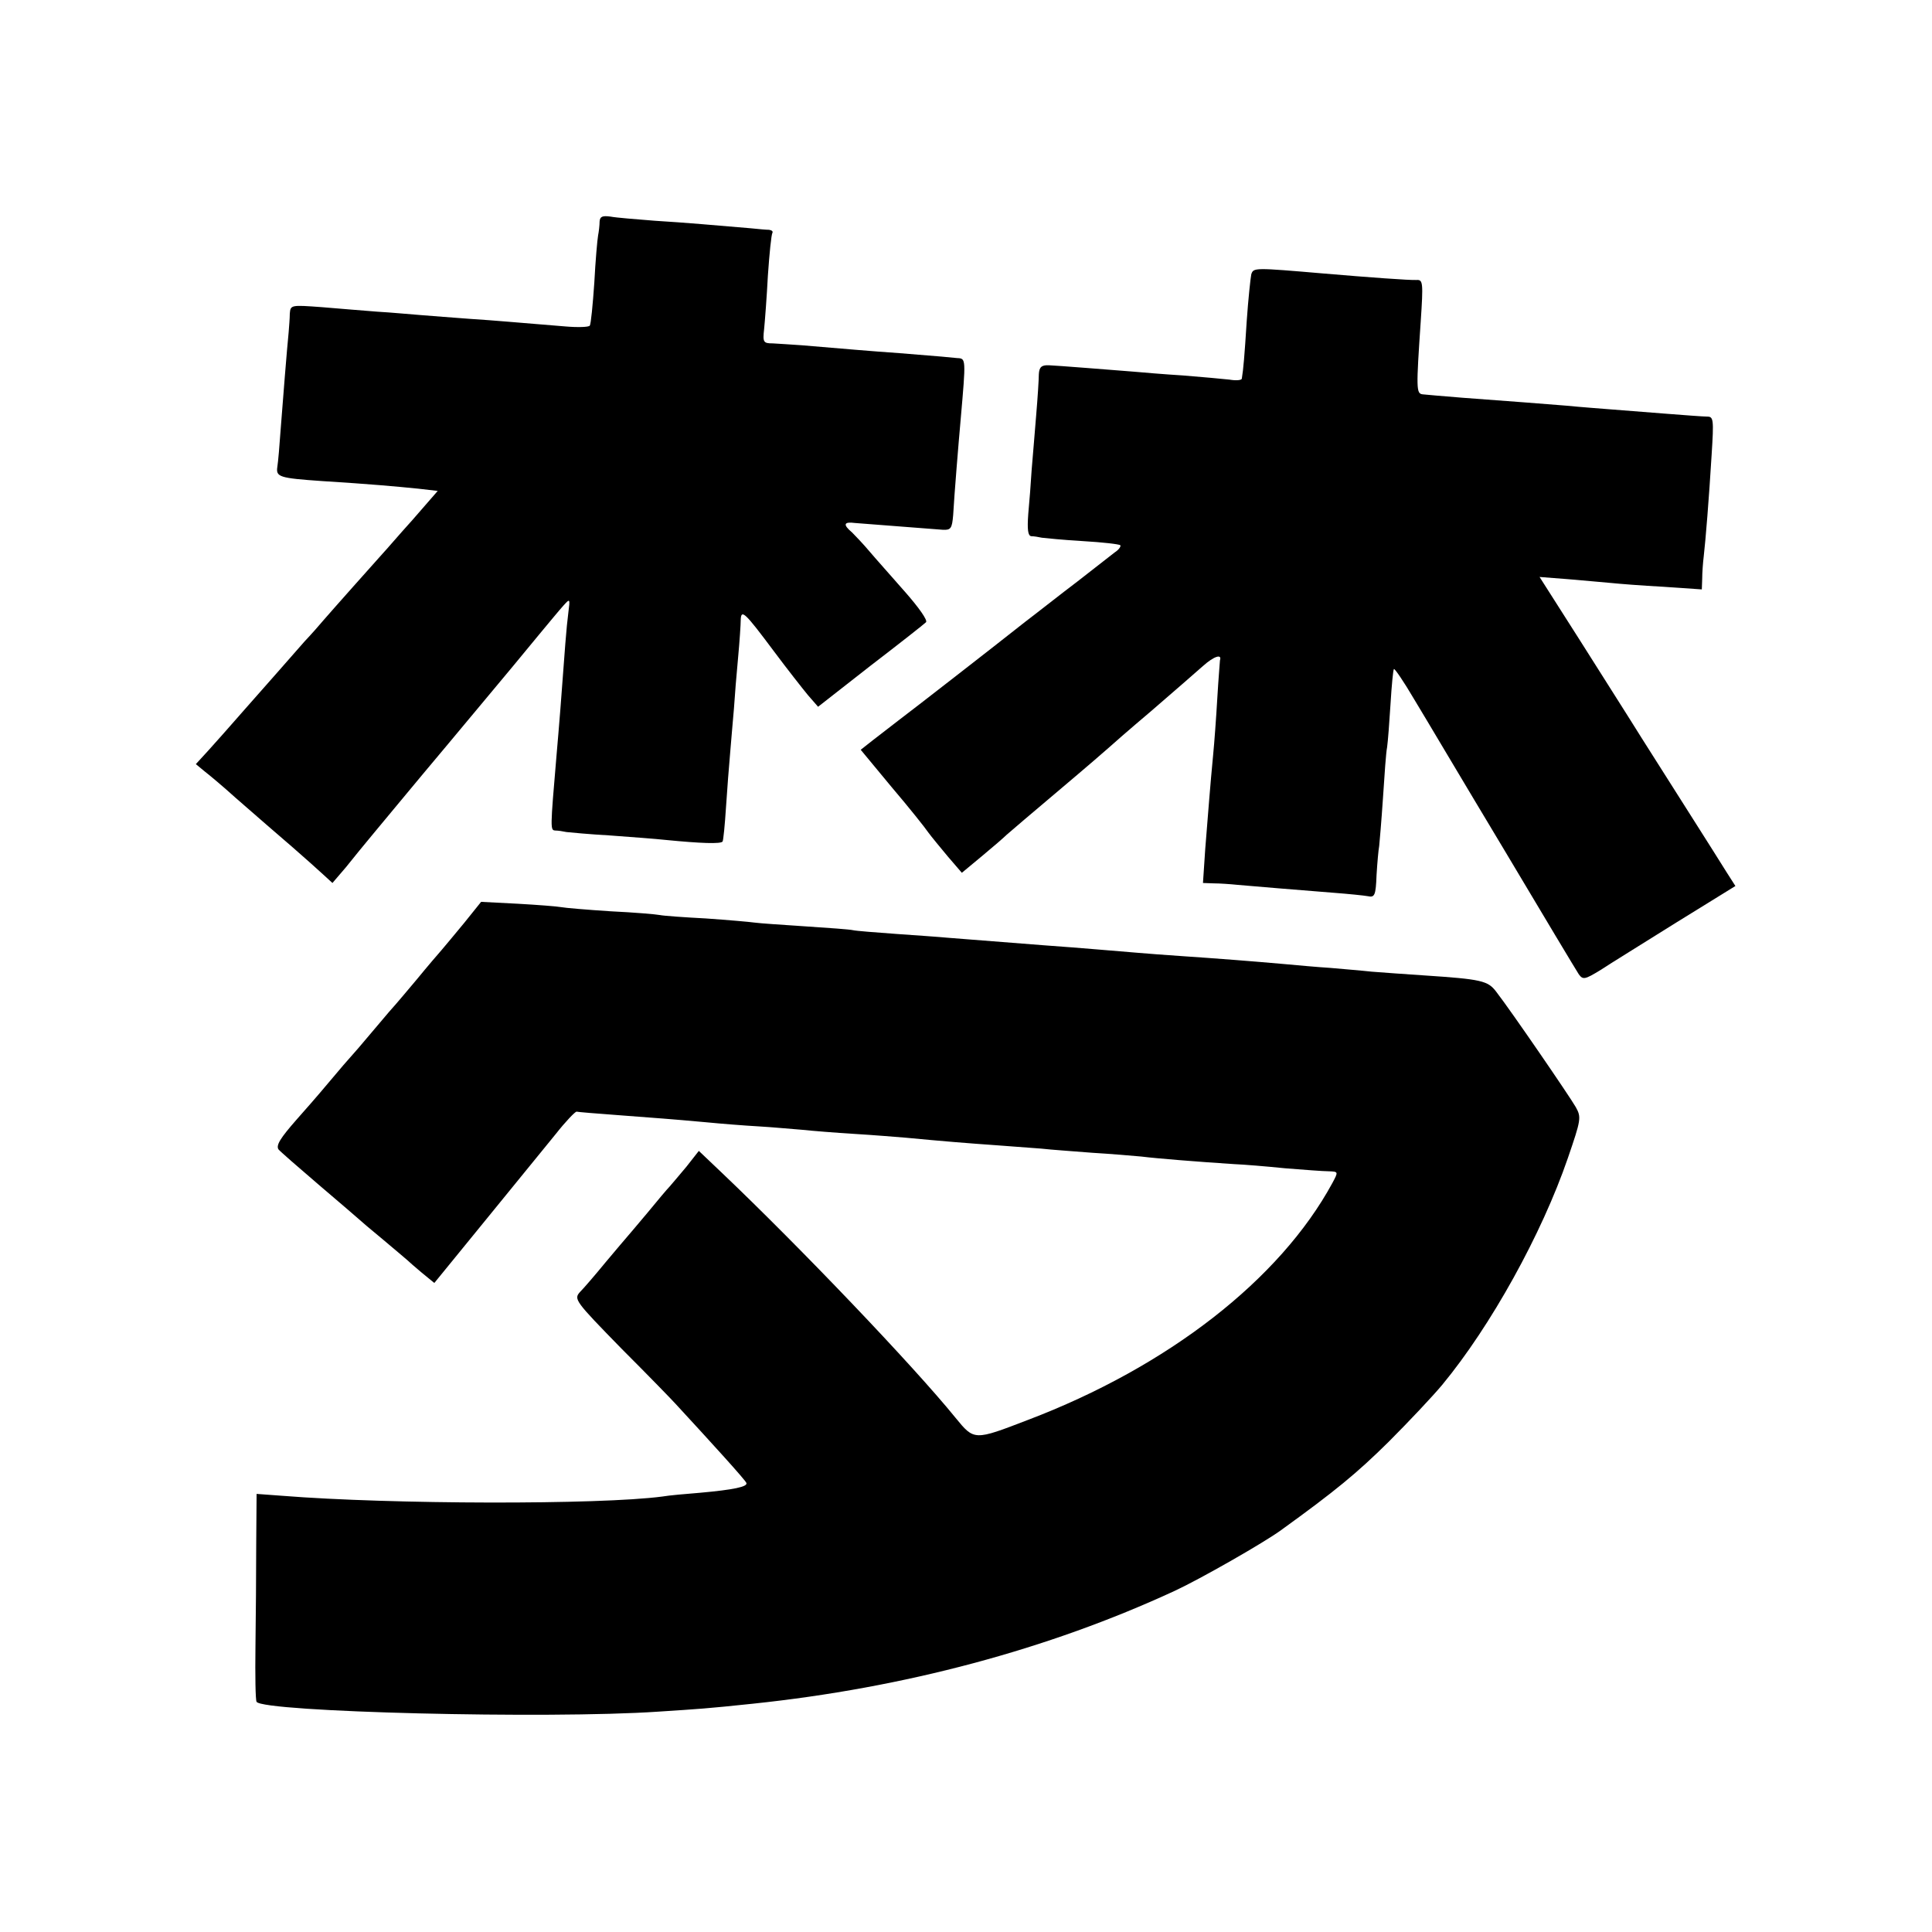 <?xml version="1.0" standalone="no"?>
<!DOCTYPE svg PUBLIC "-//W3C//DTD SVG 20010904//EN"
 "http://www.w3.org/TR/2001/REC-SVG-20010904/DTD/svg10.dtd">
<svg version="1.0" xmlns="http://www.w3.org/2000/svg"
 width="512pt" height="512pt" viewBox="0 0 512 512"
 preserveAspectRatio="xMidYMid meet">
<g transform="translate(0,512) scale(0.1,-0.1)"
fill="#000000" stroke="none">
<path d="M1589 4533 c0 -10 -2 -27 -4 -37 -2 -11 -7 -67 -10 -125 -4 -58 -9
-110 -12 -114 -3 -4 -32 -5 -66 -2 -148 12 -176 15 -252 20 -44 3 -102 8 -130
10 -27 2 -79 7 -115 9 -36 3 -102 8 -147 12 -82 6 -83 6 -85 -17 0 -13 -2 -35
-3 -49 -5 -50 -15 -177 -21 -255 -3 -44 -7 -90 -9 -102 -4 -27 4 -30 120 -38
128 -8 193 -14 253 -20 l52 -6 -67 -77 c-38 -42 -72 -82 -78 -88 -19 -21 -140
-157 -158 -178 -10 -12 -32 -37 -50 -56 -62 -71 -103 -117 -162 -184 -33 -38
-75 -85 -93 -105 l-33 -36 23 -19 c13 -10 50 -41 82 -70 84 -73 87 -76 151
-131 31 -27 68 -60 82 -73 l24 -22 36 42 c19 24 51 63 71 87 21 25 110 133
200 240 187 224 182 218 242 291 25 30 53 64 63 75 18 20 18 19 13 -20 -5 -38
-9 -94 -21 -255 -3 -41 -8 -95 -10 -120 -17 -200 -17 -200 -3 -201 7 0 20 -2
29 -4 9 -1 61 -6 115 -9 54 -4 122 -9 149 -12 92 -9 146 -11 150 -4 2 4 6 44
9 91 3 46 8 111 11 144 3 33 7 86 10 117 2 32 7 93 11 135 4 43 7 88 7 100 1
30 11 20 88 -83 35 -47 76 -99 90 -116 l27 -31 138 108 c77 59 143 111 148
116 5 5 -19 39 -56 81 -35 40 -78 88 -94 107 -16 19 -37 41 -46 50 -25 21 -22
29 8 25 24 -2 179 -14 233 -18 21 -1 24 4 27 39 3 54 14 188 20 255 14 160 14
160 -9 161 -12 1 -31 3 -42 4 -11 1 -60 5 -110 9 -85 6 -141 11 -260 21 -27 2
-62 4 -77 5 -25 0 -27 3 -23 38 2 20 7 84 10 142 4 58 9 108 12 113 2 4 -2 7
-9 8 -7 0 -29 2 -48 4 -94 8 -173 15 -255 20 -49 4 -102 8 -117 11 -22 3 -28
0 -29 -13z"/>
<path d="M3316 4393 c-2 -10 -8 -65 -12 -123 -6 -95 -9 -129 -13 -153 0 -5
-16 -6 -33 -3 -18 2 -73 7 -123 11 -49 3 -108 8 -130 10 -37 3 -214 17 -225
17 -20 1 -26 -5 -27 -24 0 -13 -3 -61 -7 -108 -4 -47 -9 -112 -12 -145 -2 -33
-6 -86 -9 -117 -3 -41 -1 -58 8 -59 7 0 19 -2 28 -4 8 -1 57 -6 109 -9 51 -3
96 -8 99 -11 2 -3 -4 -12 -15 -19 -10 -8 -55 -43 -100 -78 -45 -34 -94 -73
-110 -85 -16 -12 -40 -31 -54 -42 -35 -28 -270 -211 -310 -241 -18 -14 -48
-37 -66 -51 l-33 -26 82 -99 c46 -54 89 -108 97 -120 8 -11 32 -40 52 -64 l37
-43 53 44 c29 24 59 50 66 57 8 7 71 61 140 119 70 59 129 110 132 113 3 3 52
46 110 95 58 50 120 104 138 120 29 26 51 33 45 15 0 -3 -4 -48 -7 -100 -3
-52 -8 -120 -11 -150 -8 -83 -13 -151 -21 -250 l-6 -90 28 -1 c16 0 45 -2 64
-4 45 -4 166 -14 255 -21 39 -3 79 -7 90 -9 18 -4 21 2 23 56 2 33 5 67 7 77
1 9 6 67 10 127 4 61 8 121 11 135 2 14 6 65 9 114 3 50 7 91 9 93 2 2 26 -33
53 -79 28 -46 134 -225 238 -398 103 -173 193 -323 199 -332 11 -15 16 -14 57
11 24 16 115 72 201 126 l157 97 -23 36 c-13 21 -56 89 -96 152 -40 63 -99
156 -130 205 -31 50 -105 166 -163 258 l-107 168 77 -6 c43 -4 94 -8 113 -10
19 -2 81 -7 138 -10 l102 -7 1 28 c0 16 2 43 4 59 5 43 14 154 21 270 6 94 5
101 -12 101 -11 0 -62 4 -114 8 -52 4 -115 9 -140 11 -25 2 -79 6 -120 10 -78
6 -123 10 -275 21 -49 4 -97 8 -105 9 -17 2 -17 15 -5 192 7 105 6 112 -11
111 -17 -1 -127 7 -244 17 -187 16 -188 16 -194 -2z"/>
<path d="M1230 2674 c-25 -30 -52 -63 -60 -72 -8 -9 -38 -44 -65 -77 -28 -33
-52 -62 -55 -65 -3 -3 -30 -34 -60 -70 -30 -36 -57 -67 -60 -70 -3 -3 -30 -34
-60 -70 -30 -36 -68 -79 -84 -97 -43 -49 -55 -68 -48 -79 4 -5 52 -47 107 -94
55 -47 102 -87 105 -90 3 -3 32 -28 65 -55 33 -28 62 -52 65 -55 3 -3 20 -18
38 -33 l33 -27 137 168 c75 92 158 194 185 227 26 33 51 59 55 59 4 -1 52 -5
107 -9 117 -9 136 -10 235 -19 41 -4 104 -9 140 -11 36 -2 88 -7 115 -9 28 -3
91 -8 140 -11 50 -3 110 -8 135 -10 94 -9 168 -15 240 -20 41 -3 95 -7 120 -9
25 -3 86 -7 135 -11 50 -3 108 -8 130 -10 39 -5 152 -14 245 -20 25 -1 86 -6
135 -11 50 -4 102 -8 116 -8 26 -1 26 -1 10 -31 -139 -256 -436 -487 -807
-628 -143 -55 -142 -55 -192 6 -112 138 -412 452 -619 649 l-61 58 -33 -42
c-19 -23 -39 -46 -44 -52 -6 -6 -33 -38 -60 -71 -28 -33 -52 -62 -55 -65 -3
-3 -27 -32 -55 -65 -27 -33 -58 -69 -68 -79 -17 -19 -13 -24 110 -150 71 -71
135 -137 143 -146 96 -104 186 -203 188 -210 4 -10 -34 -18 -123 -26 -38 -3
-83 -7 -100 -10 -167 -22 -719 -21 -1007 2 l-68 5 -1 -133 c0 -73 -1 -195 -2
-271 -1 -77 0 -143 3 -147 17 -27 772 -46 1065 -26 107 7 127 8 250 21 401 42
783 144 1118 299 67 31 237 128 282 161 144 104 201 151 285 234 53 53 117
121 142 151 129 156 264 400 333 601 35 102 36 108 21 135 -16 28 -170 253
-211 306 -22 29 -39 33 -190 43 -49 3 -112 8 -140 10 -27 3 -77 7 -110 10 -33
2 -87 7 -120 10 -90 8 -181 15 -270 21 -44 3 -98 7 -120 9 -39 3 -150 13 -250
20 -76 6 -216 17 -255 20 -19 2 -80 6 -135 10 -55 4 -107 8 -115 10 -8 2 -64
6 -125 10 -60 4 -121 8 -135 10 -14 2 -72 7 -129 11 -58 3 -113 7 -122 9 -10
2 -68 7 -131 10 -62 4 -121 9 -131 11 -10 2 -62 6 -115 9 l-97 5 -45 -56z"/>
</g>
</svg>
